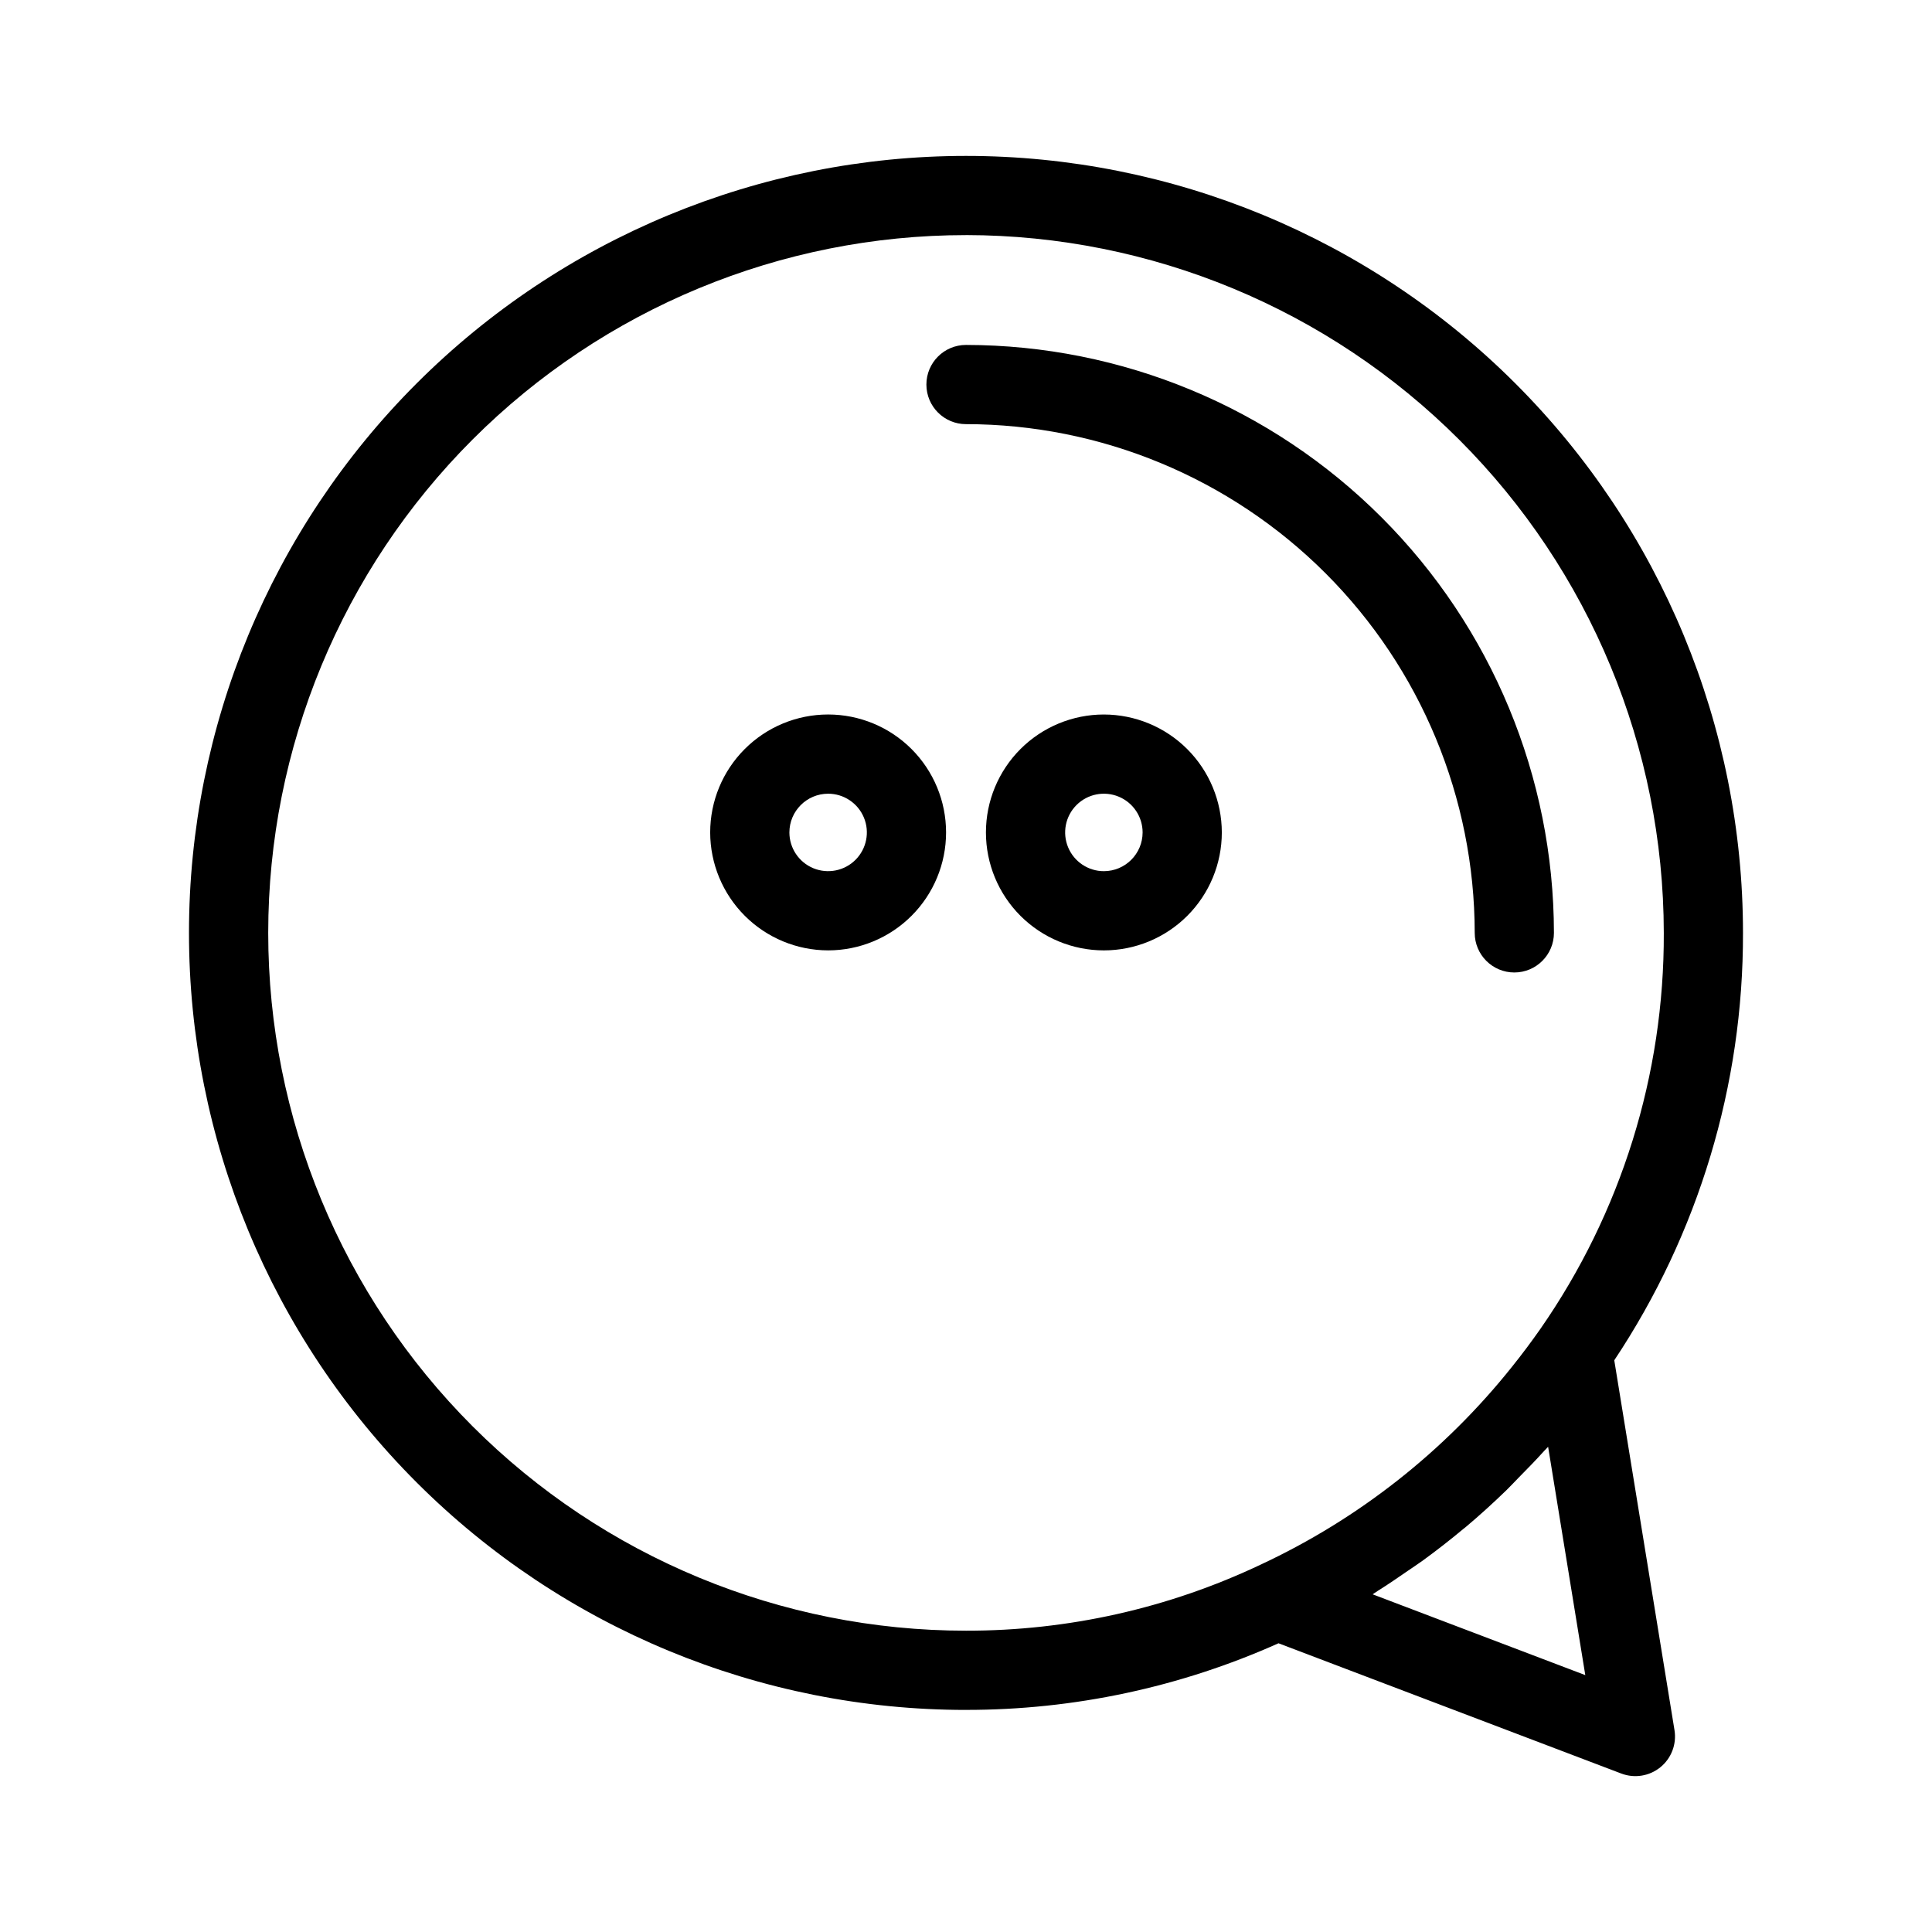 <?xml version="1.0" encoding="UTF-8"?>
<!-- Uploaded to: ICON Repo, www.svgrepo.com, Generator: ICON Repo Mixer Tools -->
<svg fill="#000000" width="800px" height="800px" version="1.1" viewBox="144 144 512 512" xmlns="http://www.w3.org/2000/svg">
 <g>
  <path d="m400 597.14c28.543 0.027 56.766-5.992 82.816-17.656l90.848 34.523c3.508 1.332 7.457 0.691 10.367-1.68 2.906-2.371 4.328-6.113 3.727-9.816l-15.961-98.023c22.336-33.543 34.207-72.961 34.113-113.26 0-54.609-21.691-106.98-60.309-145.6-38.617-38.613-90.992-60.309-145.6-60.309-54.613 0-106.99 21.695-145.61 60.309-38.613 38.617-60.309 90.992-60.309 145.6 0 54.613 21.695 106.99 60.309 145.61 38.617 38.613 90.992 60.309 145.61 60.309zm107.76-30.633c0.457-0.281 0.883-0.605 1.336-0.891 2.723-1.703 5.375-3.519 8.016-5.348 1.297-0.898 2.629-1.75 3.906-2.68 3.691-2.688 7.297-5.496 10.812-8.43 0.188-0.156 0.391-0.297 0.578-0.453 3.707-3.117 7.297-6.383 10.789-9.766 1.082-1.047 2.098-2.164 3.156-3.238 2.336-2.363 4.66-4.738 6.891-7.215 0.332-0.367 0.691-0.699 1.023-1.07l9.852 60.508zm-107.76-360.21c49.027 0.059 96.031 19.559 130.7 54.227 34.668 34.668 54.168 81.672 54.223 130.7 0.137 37.527-11.289 74.18-32.727 104.98-2.383 3.402-4.863 6.719-7.449 9.941-17.871 22.426-40.699 40.398-66.691 52.512-24.395 11.559-51.059 17.535-78.051 17.492-49.047 0-96.082-19.48-130.76-54.16-34.68-34.684-54.164-81.719-54.164-130.76 0-49.047 19.484-96.082 54.164-130.76 34.68-34.68 81.715-54.164 130.76-54.164z"/>
  <path d="m400 256.4c35.742 0.039 70.012 14.258 95.289 39.531 25.273 25.277 39.488 59.547 39.527 95.289 0 5.797 4.699 10.496 10.496 10.496s10.496-4.699 10.496-10.496c-0.047-41.309-16.477-80.914-45.688-110.12-29.207-29.211-68.812-45.641-110.12-45.688-5.797 0-10.496 4.699-10.496 10.496s4.699 10.496 10.496 10.496z"/>
  <path d="m363.46 395.86c8.289 0 16.238-3.293 22.102-9.156 5.863-5.859 9.156-13.809 9.156-22.102 0-8.289-3.293-16.238-9.156-22.102-5.859-5.859-13.809-9.152-22.102-9.152-8.289 0-16.238 3.293-22.098 9.156-5.863 5.859-9.156 13.812-9.156 22.102 0.012 8.285 3.309 16.227 9.168 22.086s13.801 9.156 22.086 9.168zm0-41.52c4.152 0 7.894 2.5 9.484 6.332 1.59 3.836 0.711 8.25-2.223 11.188-2.934 2.934-7.348 3.812-11.184 2.227-3.836-1.59-6.336-5.332-6.34-9.48 0.008-5.664 4.598-10.258 10.262-10.266z"/>
  <path d="m436.54 333.35c-8.289 0-16.238 3.293-22.102 9.152-5.859 5.859-9.156 13.812-9.156 22.102 0 8.289 3.293 16.238 9.152 22.102 5.863 5.859 13.812 9.152 22.102 9.156 8.289 0 16.238-3.293 22.102-9.156 5.863-5.859 9.156-13.809 9.156-22.098-0.012-8.285-3.305-16.23-9.164-22.09s-13.805-9.156-22.09-9.168zm0 41.52c-4.152 0-7.894-2.5-9.484-6.336-1.586-3.836-0.711-8.25 2.227-11.188 2.934-2.934 7.348-3.812 11.184-2.223 3.836 1.59 6.336 5.332 6.336 9.484-0.008 5.664-4.598 10.254-10.262 10.262z"/>
 </g>
</svg>